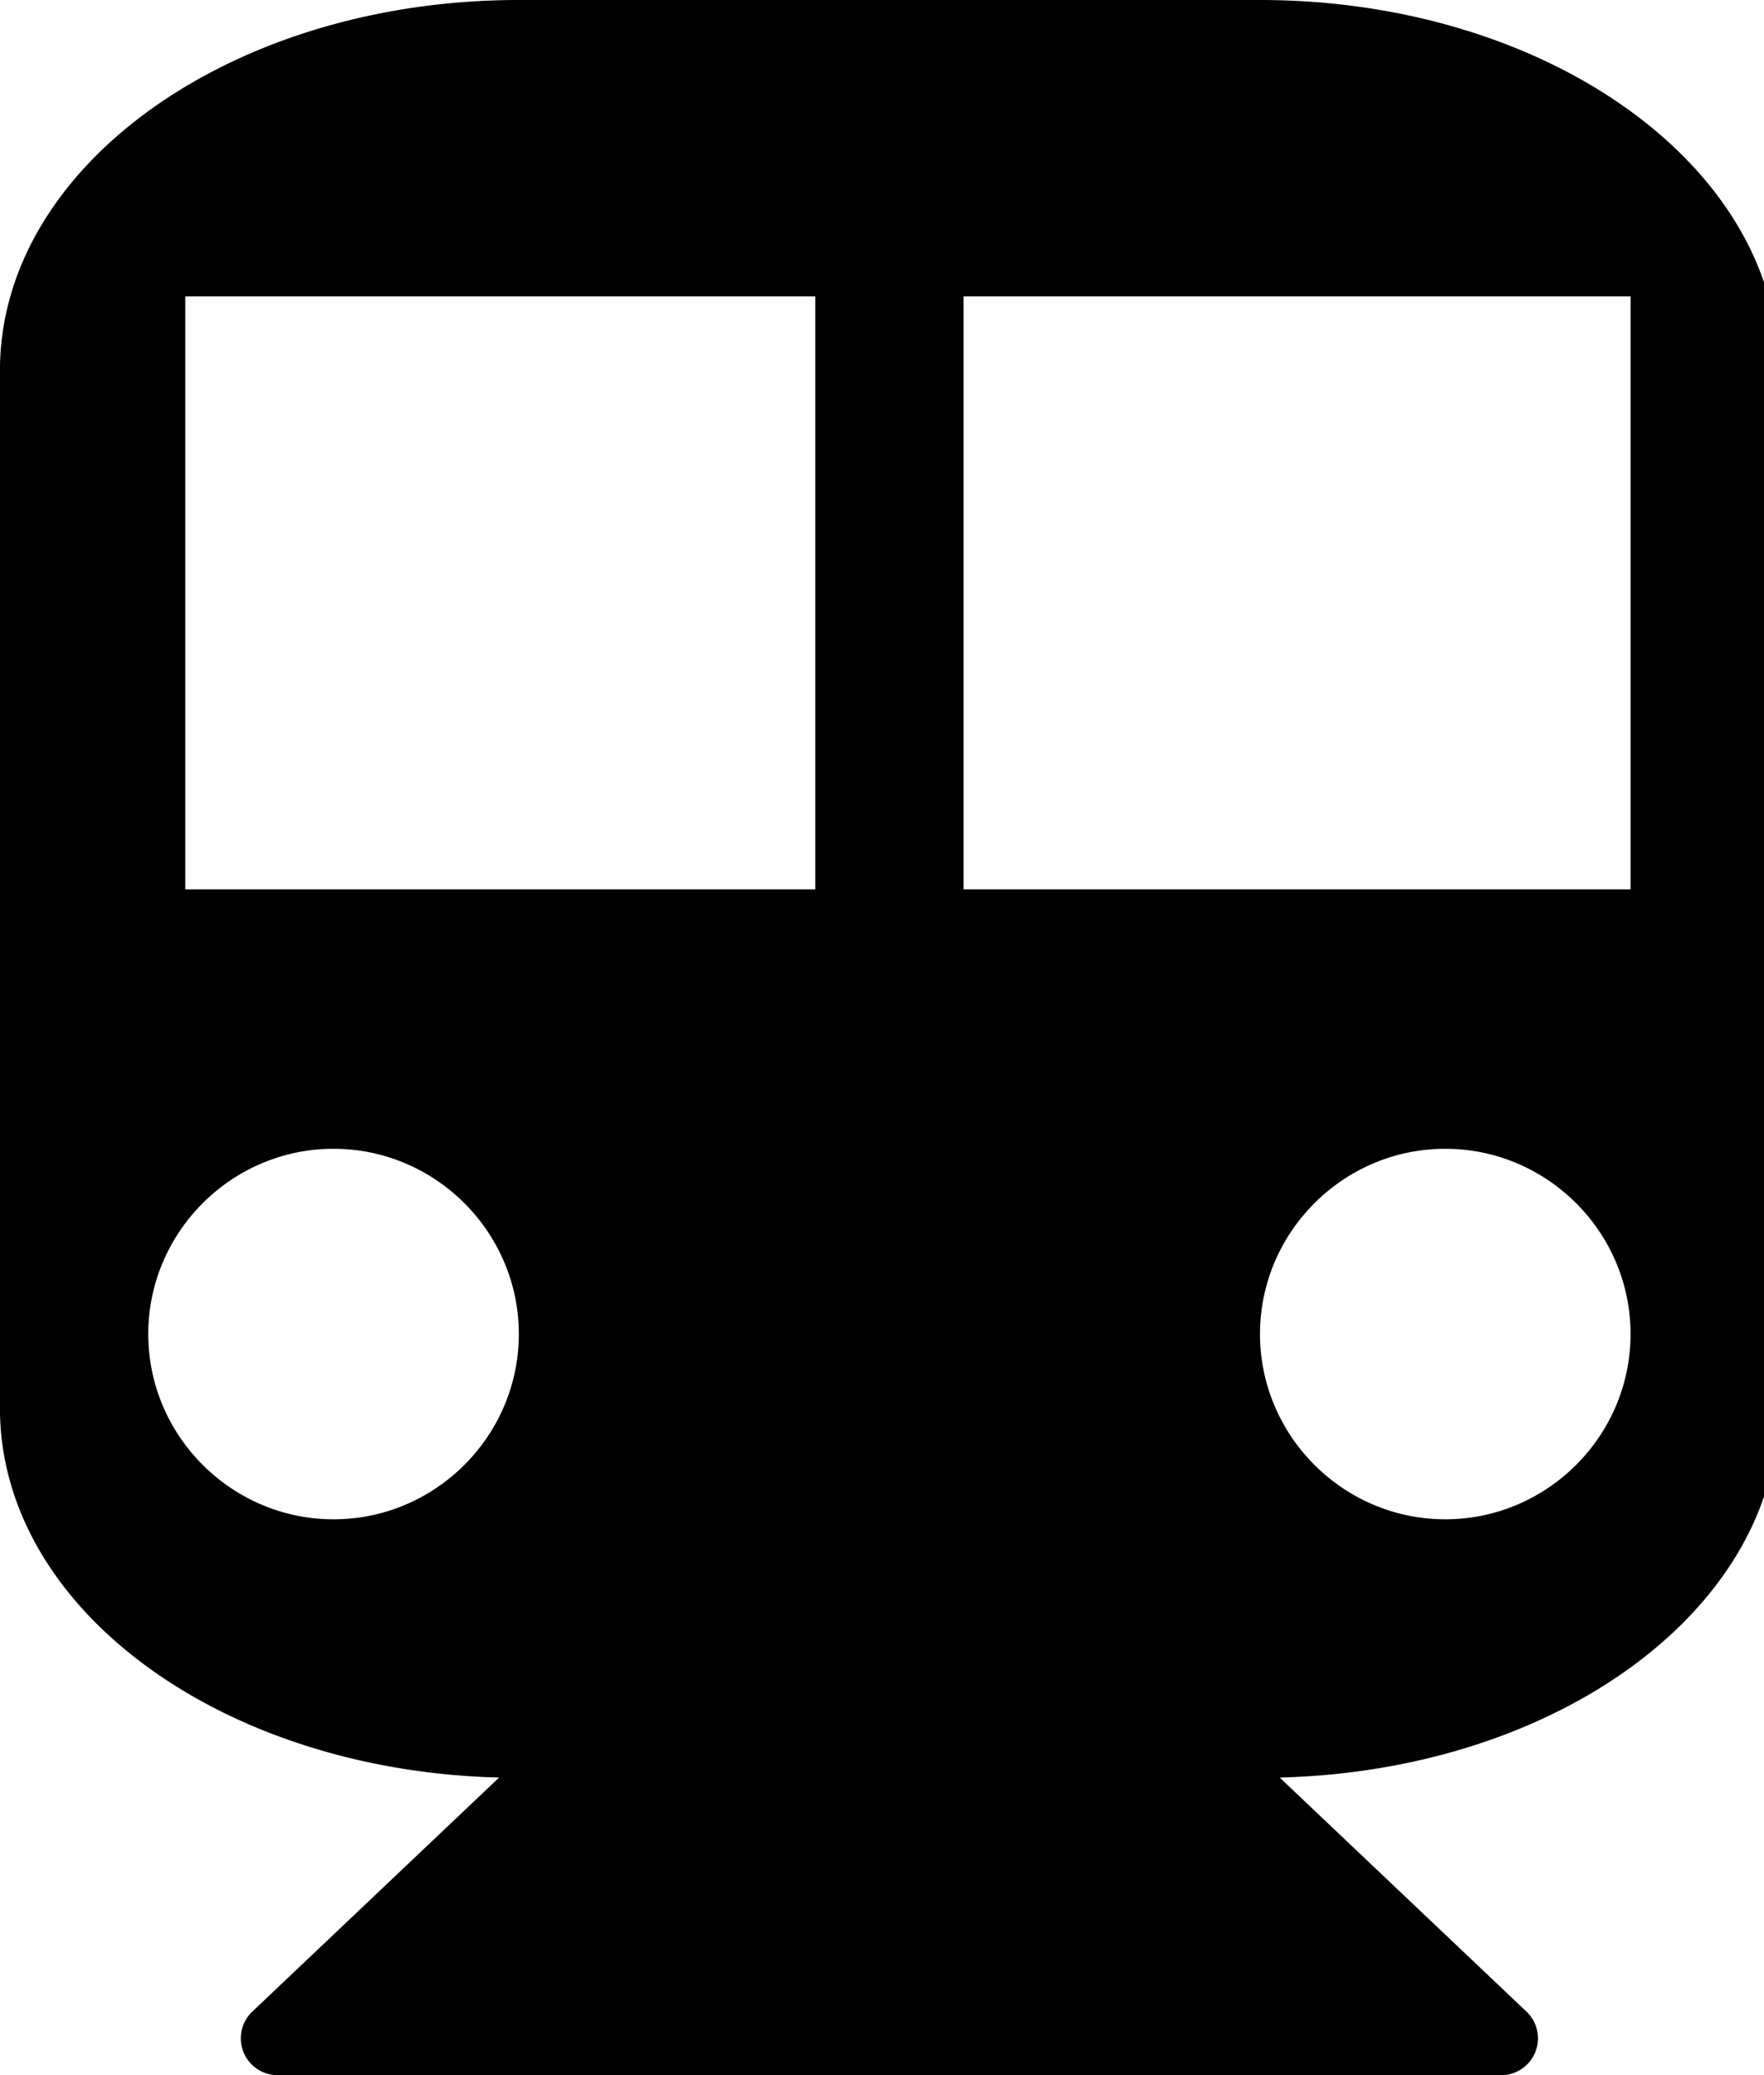 <svg xmlns="http://www.w3.org/2000/svg" width="34" height="40" viewBox="0 0 34 40"><path d="M24.286 0c5.513 0 10 3.192 10 7.143v20c0 3.862-4.263 6.987-9.621 7.121l4.754 4.509a.71.71 0 0 1-.491 1.228H5.357a.71.71 0 0 1-.491-1.228l4.754-4.509c-5.357-.134-9.621-3.259-9.621-7.121v-20C-.001 3.192 4.486 0 9.999 0h14.286zM6.429 29.286c1.964 0 3.571-1.607 3.571-3.571s-1.607-3.571-3.571-3.571-3.571 1.607-3.571 3.571 1.607 3.571 3.571 3.571zm9.285-12.143V5.714H3.571v11.429h12.143zm12.143 12.143c1.964 0 3.571-1.607 3.571-3.571s-1.607-3.571-3.571-3.571-3.571 1.607-3.571 3.571 1.607 3.571 3.571 3.571zm3.572-12.143V5.714H18.572v11.429h12.857z"/></svg>
